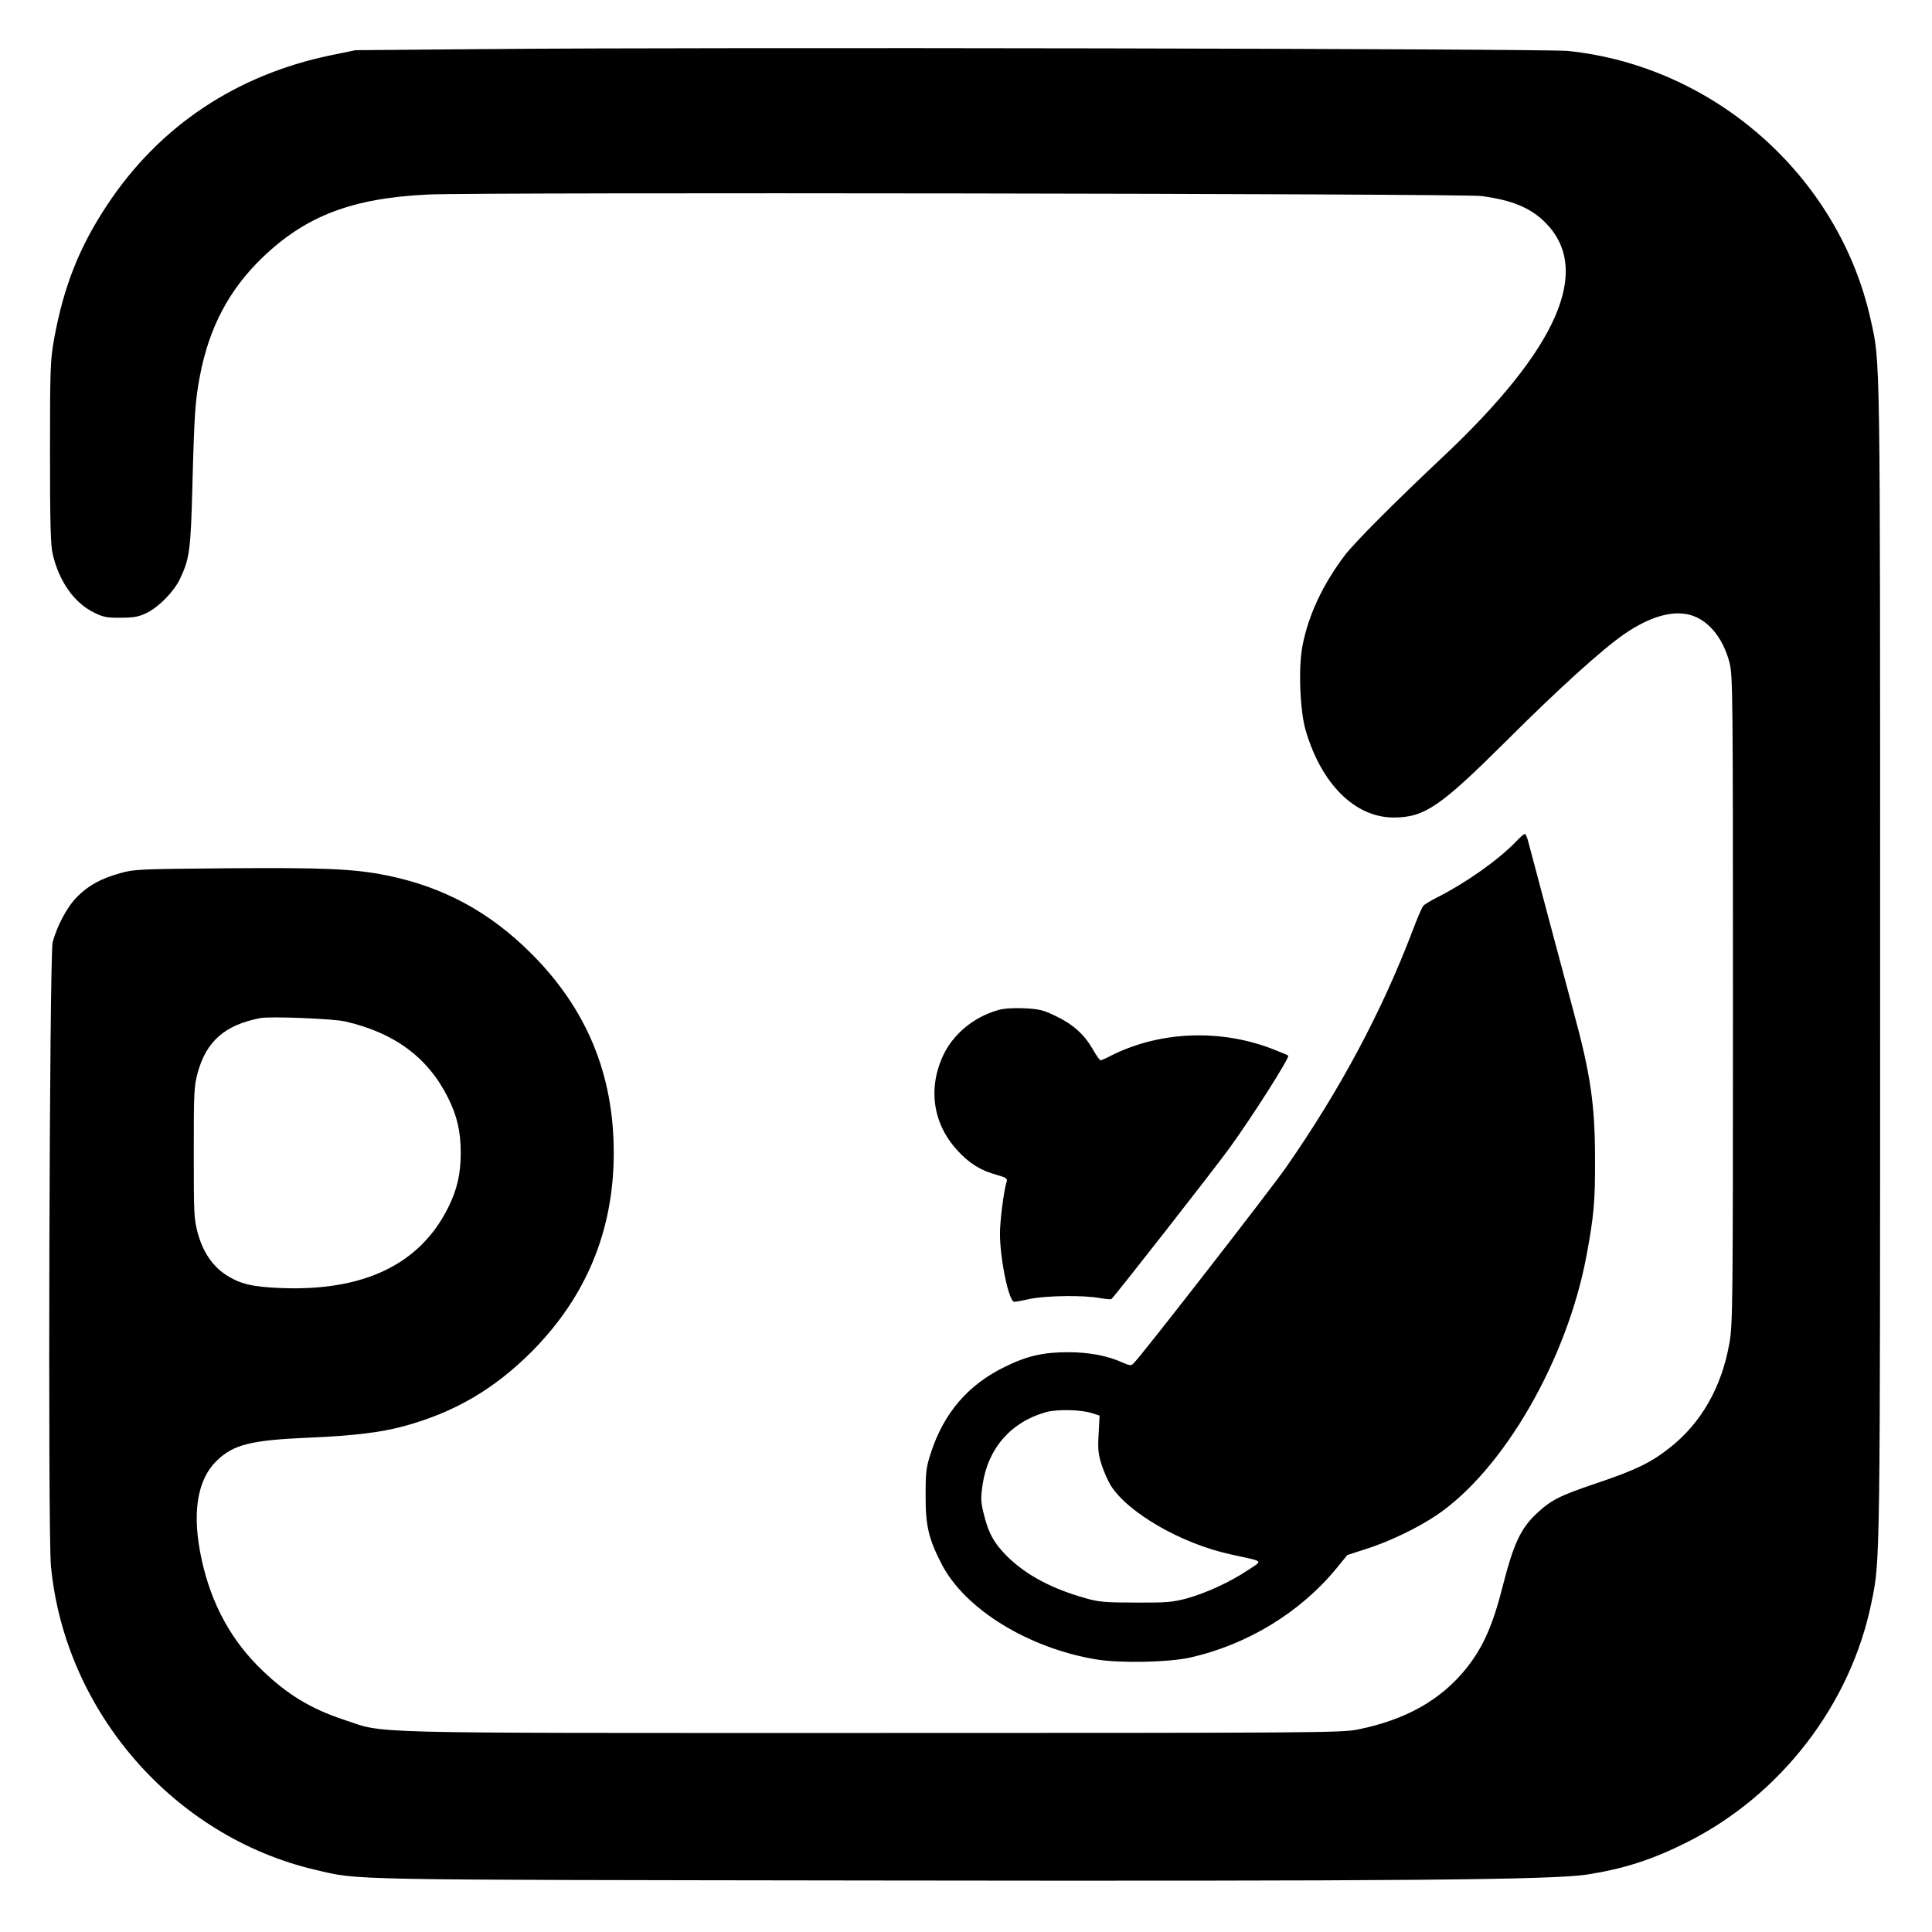 <?xml version="1.0" standalone="no"?>
<!DOCTYPE svg PUBLIC "-//W3C//DTD SVG 20010904//EN"
 "http://www.w3.org/TR/2001/REC-SVG-20010904/DTD/svg10.dtd">
<svg version="1.0" xmlns="http://www.w3.org/2000/svg"
 width="1024pt" height="1024pt" viewBox="0 0 1024 1024"
 preserveAspectRatio="xMidYMid meet">
<g transform="translate(0,1024) scale(0.1,-0.1)"
fill="#000000" stroke="none">
<path d="M2595 9980 l-710 -6 -132 -27 c-501 -104 -907 -375 -1182 -789 -149
-223 -233 -434 -284 -713 -20 -113 -22 -150 -22 -600 0 -370 3 -494 14 -540
33 -145 114 -261 220 -312 48 -24 68 -28 141 -27 68 0 95 5 135 24 66 32 145
112 178 180 52 109 58 151 67 505 10 377 15 443 40 575 49 255 154 454 330
624 231 222 476 316 880 335 269 13 5476 5 5581 -8 161 -21 261 -62 339 -140
251 -251 67 -670 -546 -1246 -254 -239 -465 -451 -516 -518 -118 -156 -194
-319 -225 -482 -22 -114 -13 -342 17 -445 83 -285 261 -462 465 -463 166 0
248 57 603 410 269 269 511 488 625 565 132 90 251 124 344 99 97 -26 176
-122 210 -254 17 -69 18 -152 18 -1787 0 -1625 -1 -1720 -19 -1820 -41 -233
-150 -424 -318 -555 -99 -78 -182 -118 -388 -187 -198 -67 -241 -89 -322 -166
-78 -75 -117 -158 -172 -374 -53 -211 -105 -328 -193 -439 -135 -169 -323
-275 -578 -326 -85 -17 -226 -18 -2575 -18 -2782 0 -2568 -5 -2800 71 -172 57
-297 133 -428 259 -165 157 -271 351 -323 588 -53 242 -26 422 80 525 88 86
182 109 486 122 239 10 385 28 506 61 267 73 475 194 675 393 291 292 437 644
437 1056 0 416 -143 762 -437 1056 -221 221 -466 353 -765 414 -173 35 -331
42 -846 38 -467 -4 -494 -5 -568 -26 -100 -28 -166 -63 -227 -124 -53 -52
-108 -155 -131 -243 -17 -67 -26 -3128 -9 -3305 73 -770 650 -1434 1400 -1610
241 -56 100 -53 2970 -57 2769 -4 3596 3 3775 32 196 31 343 79 525 170 499
250 869 731 979 1271 47 229 46 172 46 3404 0 3283 2 3161 -51 3400 -169 756
-828 1340 -1604 1420 -121 12 -4545 21 -5715 10z m-765 -5154 c261 -60 438
-191 544 -403 49 -97 68 -182 68 -293 0 -111 -19 -196 -68 -293 -149 -298
-446 -441 -882 -424 -157 6 -222 22 -299 73 -69 47 -118 120 -145 219 -20 75
-21 101 -21 425 0 324 1 350 21 425 46 167 145 253 332 289 53 10 386 -3 450
-18z"/>
<path d="M8035 5779 c-97 -100 -268 -220 -421 -297 -33 -17 -65 -36 -71 -44
-6 -7 -30 -62 -53 -123 -165 -435 -385 -847 -672 -1260 -85 -122 -759 -989
-807 -1038 -16 -17 -19 -17 -63 2 -80 36 -177 54 -288 54 -131 0 -218 -20
-335 -78 -193 -94 -322 -243 -391 -455 -25 -76 -28 -100 -28 -225 -1 -161 16
-232 86 -367 123 -237 458 -443 817 -503 124 -21 382 -16 496 9 305 68 586
239 779 474 l57 70 102 33 c120 38 268 109 371 178 355 240 692 824 795 1377
39 210 46 287 45 514 0 286 -25 452 -113 775 -21 77 -226 847 -242 908 -5 20
-13 37 -17 37 -5 0 -26 -18 -47 -41z m-2244 -3030 l37 -12 -5 -97 c-5 -82 -2
-107 16 -164 12 -37 34 -86 48 -109 92 -146 377 -310 638 -366 181 -40 170
-29 88 -84 -95 -63 -219 -120 -323 -149 -75 -20 -107 -23 -270 -22 -157 0
-197 3 -262 22 -181 50 -318 123 -419 222 -71 71 -101 125 -126 231 -15 59
-15 81 -5 150 28 192 150 332 335 384 59 17 189 14 248 -6z"/>
<path d="M5289 4886 c-129 -37 -237 -127 -290 -240 -82 -176 -54 -363 75 -503
64 -70 124 -107 209 -130 51 -15 58 -19 52 -37 -15 -49 -35 -207 -35 -274 0
-135 47 -362 76 -362 7 0 46 7 86 16 83 17 284 20 367 4 29 -5 57 -8 62 -5 13
9 540 682 627 802 123 170 319 479 310 488 -2 2 -32 15 -68 29 -281 114 -609
103 -871 -29 -26 -14 -52 -25 -56 -25 -4 0 -24 28 -43 62 -44 76 -104 130
-197 174 -64 31 -85 36 -166 40 -59 2 -109 -1 -138 -10z"/>
</g>
</svg>

